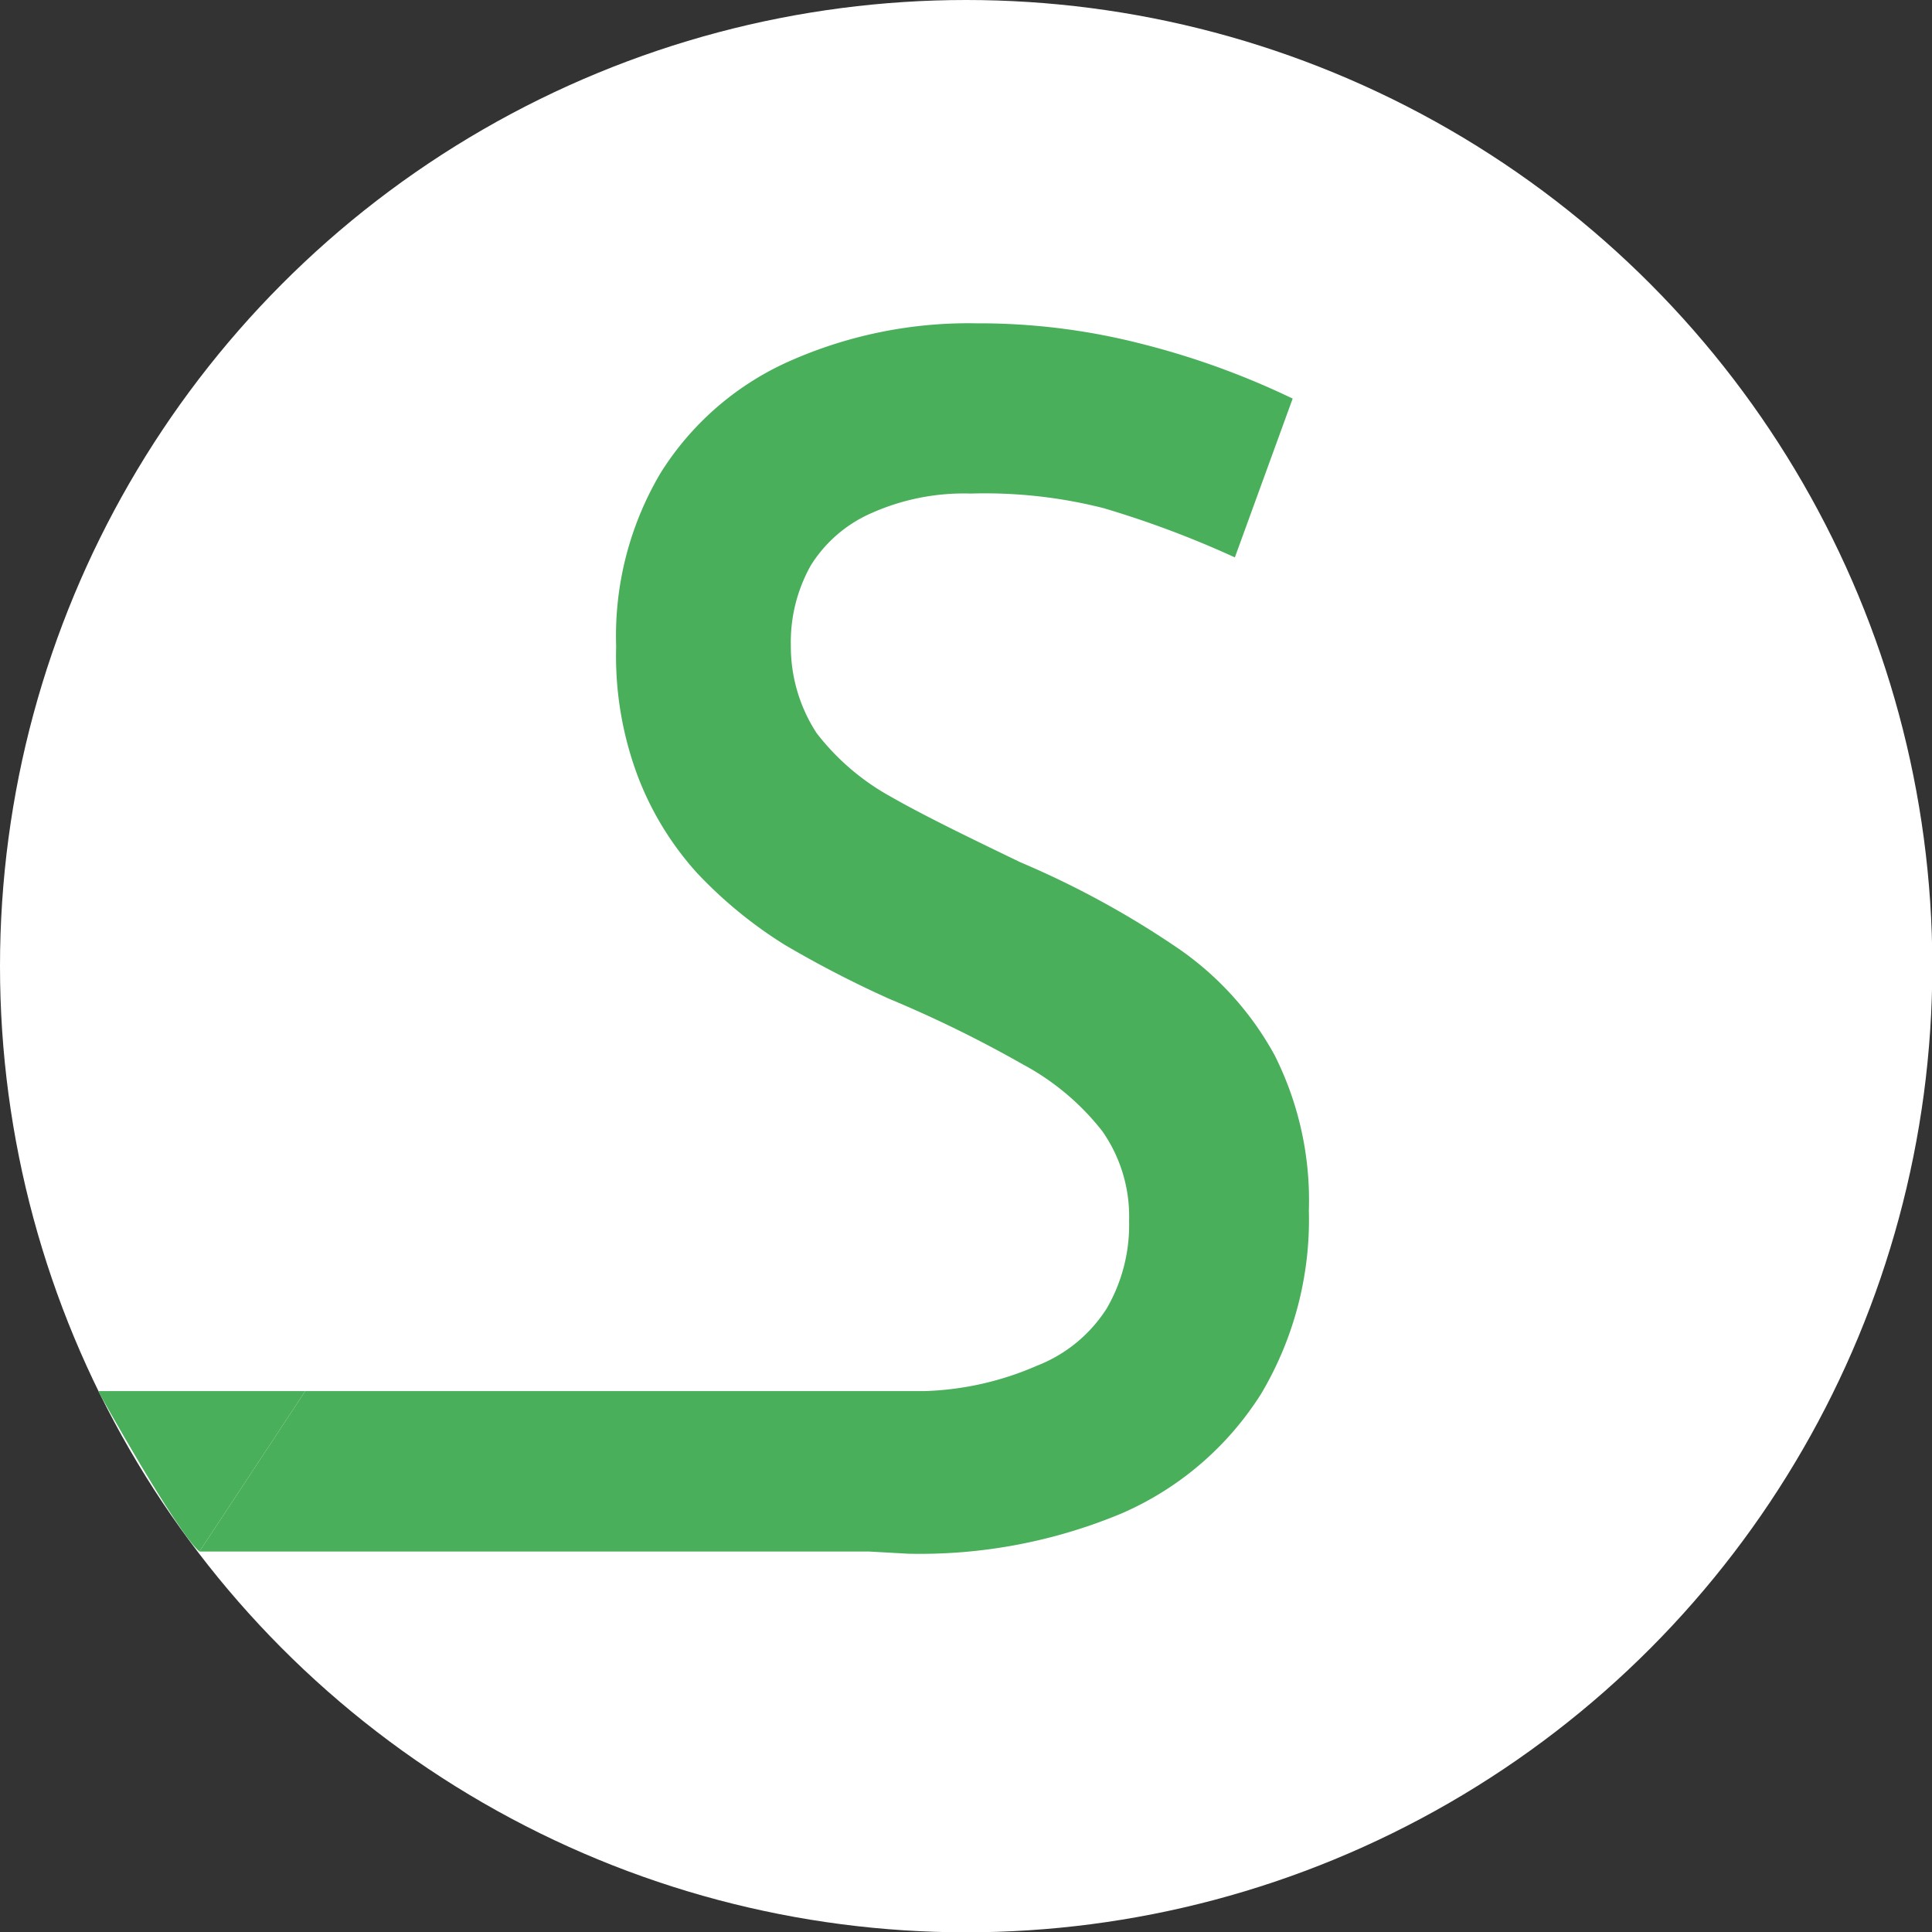 <svg xmlns="http://www.w3.org/2000/svg" viewBox="0 0 60.83 60.83"><rect x="0" y="0" width="60.83" height="60.83" fill="#333333" stroke="none"/><circle cx="30.42" cy="30.42" r="30.42" style="fill:#fff"/><path d="M27.35,48.85H6.28L9.61,43.8H29.09A9.55,9.55,0,0,0,32.65,43a4.56,4.56,0,0,0,2.2-1.81,5.24,5.24,0,0,0,.7-2.75,4.68,4.68,0,0,0-.84-2.82,7.93,7.93,0,0,0-2.51-2.11A38.31,38.31,0,0,0,28,31.45a34.1,34.1,0,0,1-3.29-1.7,13.79,13.79,0,0,1-2.76-2.26,9.67,9.67,0,0,1-1.85-3,10.77,10.77,0,0,1-.7-4.14,10.06,10.06,0,0,1,1.4-5.46,9.18,9.18,0,0,1,3.95-3.47,13.89,13.89,0,0,1,6-1.24,20.57,20.57,0,0,1,5.17.64,25.08,25.08,0,0,1,4.78,1.73l-1.82,5A31.17,31.17,0,0,0,34.75,16a15.18,15.18,0,0,0-4.19-.46,7.14,7.14,0,0,0-3.11.61,4.26,4.26,0,0,0-1.92,1.65,4.93,4.93,0,0,0-.63,2.53,5,5,0,0,0,.81,2.75,7.53,7.53,0,0,0,2.33,2c1.05.6,2.45,1.28,4.09,2.07a28.63,28.63,0,0,1,4.92,2.68,9.76,9.76,0,0,1,3.08,3.39,10.15,10.15,0,0,1,1.08,4.89,10.73,10.73,0,0,1-1.5,5.77,9.81,9.81,0,0,1-4.37,3.76,16.47,16.47,0,0,1-6.74,1.28" style="fill:#49af5b"/><path d="M9.61,43.8H3.09s2.47,4.45,3.19,5.05" style="fill:#49af5b"/></svg>